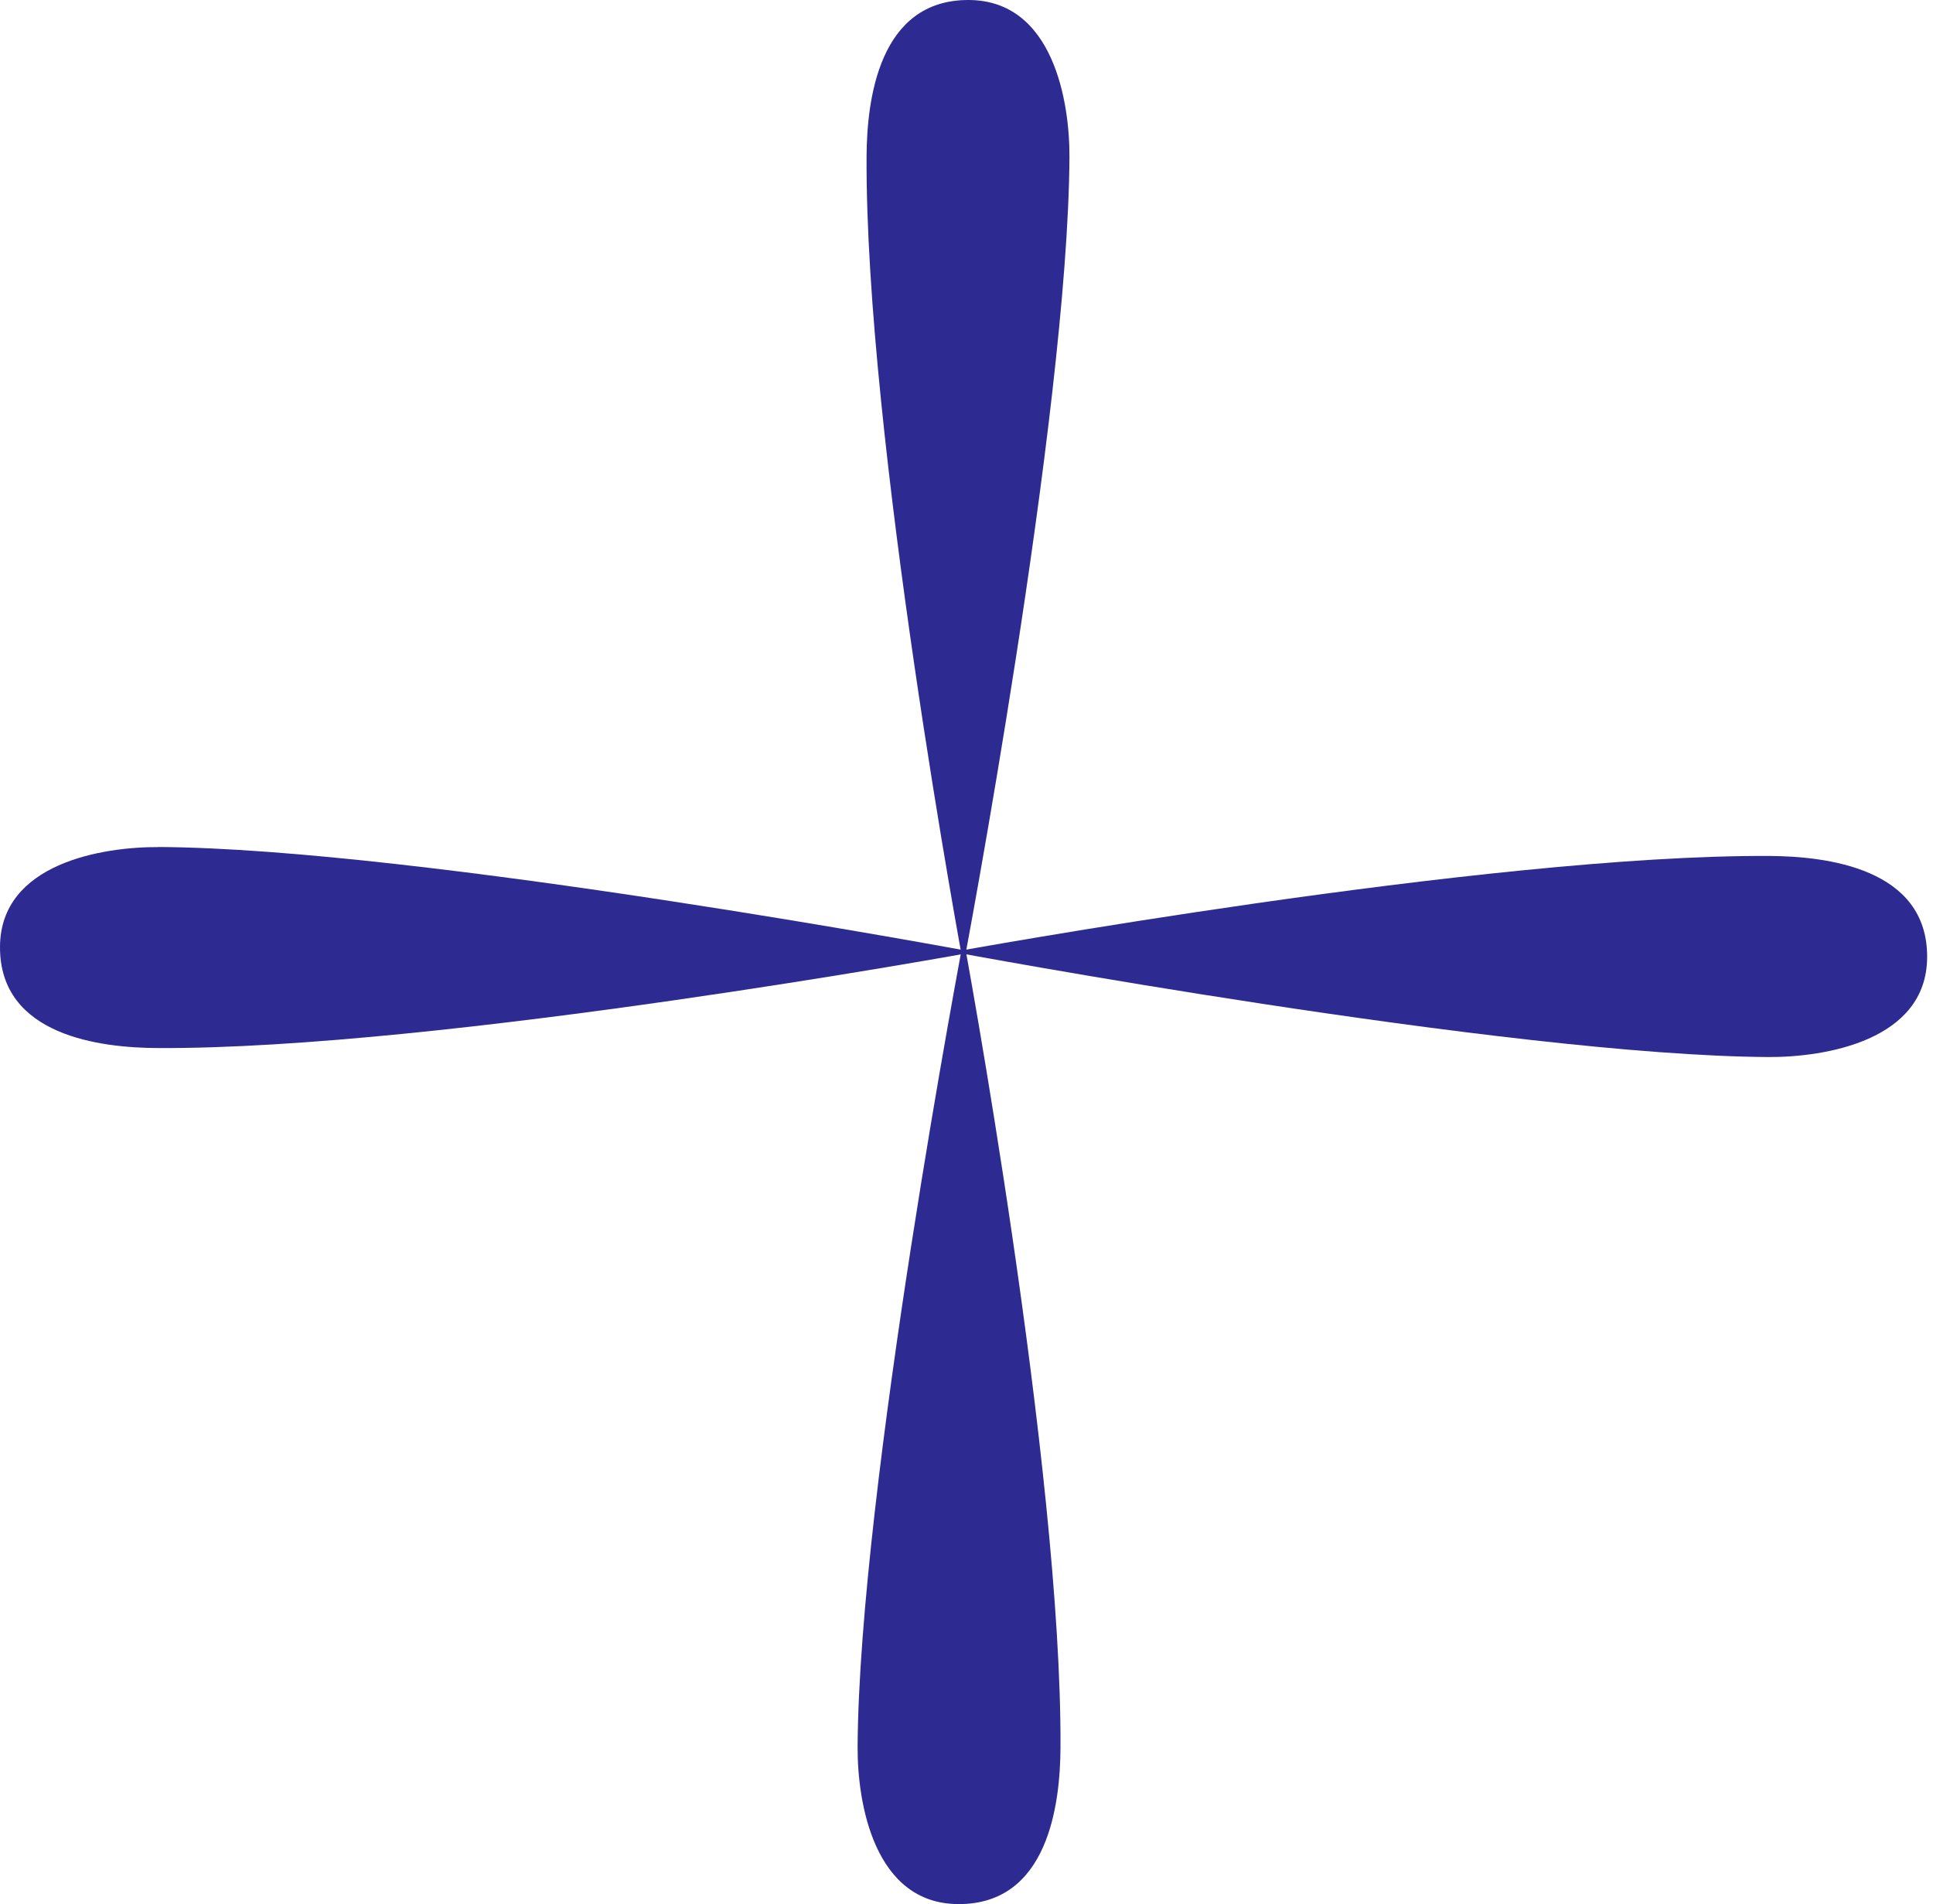 <svg width="66" height="65" viewBox="0 0 66 65" fill="none" xmlns="http://www.w3.org/2000/svg">
<path d="M60.382 36.084C51.499 36.035 32.549 32.497 32.549 32.497C32.549 32.497 50.778 29.166 60.422 29.22C62.335 29.231 65.819 29.625 65.8 32.683C65.783 35.533 62.294 36.094 60.382 36.084Z" fill="#2D2B92"/>
<path d="M5.418 28.914C14.301 28.962 33.251 32.5 33.251 32.5C33.251 32.5 15.022 35.831 5.377 35.777C3.465 35.769 -0.016 35.372 5.67203e-05 32.318C0.016 29.467 3.506 28.906 5.418 28.917V28.914Z" fill="#2D2B92"/>
<path d="M29.282 59.632C29.331 50.83 32.901 32.054 32.901 32.054C32.901 32.054 36.263 50.116 36.209 59.672C36.198 61.567 35.8 65.019 32.714 65C29.837 64.984 29.271 61.527 29.282 59.632Z" fill="#2D2B92"/>
<path d="M36.515 5.368C36.466 14.17 32.896 32.946 32.896 32.946C32.896 32.946 29.534 14.884 29.588 5.328C29.599 3.433 29.997 -0.016 33.083 5.62002e-05C35.96 0.016 36.526 3.473 36.515 5.368Z" fill="#2D2B92"/>
</svg>
